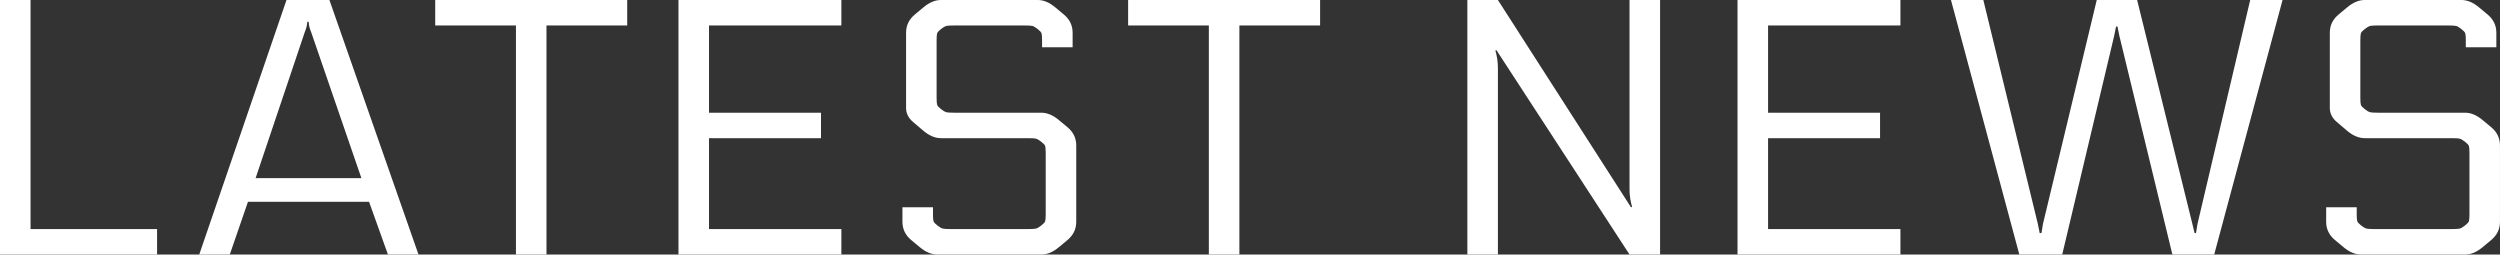 <?xml version="1.0" encoding="UTF-8"?>
<svg id="_レイヤー_1" data-name="レイヤー 1" xmlns="http://www.w3.org/2000/svg" width="185.642" height="18.9" viewBox="0 0 185.642 18.9">
  <rect x="0" y="0" width="185.642" height="18.9" fill="#333333" stroke="none"/>
  <path d="M11.664,17.01v1.891H0V0h2.268v17.01h9.396Z" fill="#fff" stroke-width="0"/>
  <path d="M14.795,18.9L21.275,0h3.186l6.615,18.9h-2.268l-1.404-3.916h-8.991l-1.35,3.916h-2.268ZM22.922,1.62h-.108c0,.216-.063.478-.189.782l-3.645,10.828h7.857l-3.726-10.828c-.126-.305-.189-.566-.189-.782Z" fill="#fff" stroke-width="0"/>
  <path d="M32.318,0h14.256v1.891h-5.994v17.01h-2.268V1.891h-5.994V0Z" fill="#fff" stroke-width="0"/>
  <path d="M62.477,17.01v1.891h-12.096V0h12.096v1.891h-9.828v6.479h8.316v1.89h-8.316v6.75h9.828Z" fill="#fff" stroke-width="0"/>
  <path d="M76.328,10.26h-6.453c-.432,0-.864-.18-1.296-.54l-.729-.62c-.378-.307-.567-.666-.567-1.08V2.43c0-.539.216-.99.648-1.35l.648-.54c.432-.36.864-.54,1.296-.54h7.182c.432,0,.864.18,1.296.54l.648.54c.432.359.648.811.648,1.35v1.08h-2.268v-.513c0-.271-.014-.446-.041-.526-.027-.082-.122-.185-.284-.311-.162-.126-.288-.203-.378-.23-.09-.026-.297-.039-.621-.039h-5.184c-.324,0-.531.013-.621.039-.09.027-.216.104-.378.23-.162.126-.257.229-.284.311-.027.08-.041.256-.041.526v4.266c0,.271.014.446.041.526.027.082.122.186.284.311.162.127.288.203.378.23.09.026.297.04.621.04h6.453c.432,0,.864.18,1.296.54l.648.539c.432.361.648.811.648,1.351v5.67c0,.54-.216.99-.648,1.351l-.648.539c-.432.361-.864.541-1.296.541h-7.722c-.432,0-.864-.18-1.296-.541l-.648-.539c-.432-.36-.648-.811-.648-1.351v-1.079h2.268v.512c0,.271.014.446.041.527.027.08.122.185.284.311.162.126.288.202.378.229.09.027.297.041.621.041h5.724c.324,0,.531-.014.621-.041.09-.026.216-.103.378-.229s.257-.23.284-.311c.027-.081.041-.257.041-.527v-4.535c0-.271-.014-.445-.041-.527-.027-.08-.122-.184-.284-.311-.162-.125-.288-.201-.378-.229-.09-.027-.297-.041-.621-.041Z" fill="#fff" stroke-width="0"/>
  <path d="M83.771,0h14.256v1.891h-5.994v17.01h-2.268V1.891h-5.994V0Z" fill="#fff" stroke-width="0"/>
  <path d="M121.112,15.391l.081-.027c-.126-.433-.189-.864-.189-1.297V0h2.268v18.9h-2.268l-9.882-15.174-.081.026c.126.433.189.864.189,1.296v13.852h-2.268V0h2.268l9.882,15.391Z" fill="#fff" stroke-width="0"/>
  <path d="M141.119,17.01v1.891h-12.096V0h12.096v1.891h-9.828v6.479h8.316v1.89h-8.316v6.75h9.828Z" fill="#fff" stroke-width="0"/>
  <path d="M161.315,18.9l-3.942-16.254-.135-.676h-.108l-.135.676-3.861,16.254h-3.186l-5.076-18.9h2.403l4.05,16.632.135.675h.135l.108-.675,3.996-16.632h2.997l4.104,16.632.162.675h.108l.108-.675,3.915-16.632h2.403l-5.076,18.9h-3.105Z" fill="#fff" stroke-width="0"/>
  <path d="M182.05,10.26h-6.453c-.432,0-.864-.18-1.296-.54l-.729-.62c-.378-.307-.567-.666-.567-1.08V2.43c0-.539.216-.99.648-1.35l.648-.54c.432-.36.864-.54,1.296-.54h7.182c.432,0,.864.18,1.296.54l.648.54c.432.359.648.811.648,1.35v1.08h-2.268v-.513c0-.271-.014-.446-.041-.526-.027-.082-.122-.185-.284-.311-.162-.126-.288-.203-.378-.23-.09-.026-.297-.039-.621-.039h-5.184c-.324,0-.531.013-.621.039-.09.027-.216.104-.378.23-.162.126-.257.229-.284.311-.027.08-.041.256-.041.526v4.266c0,.271.014.446.041.526.027.082.122.186.284.311.162.127.288.203.378.23.09.026.297.04.621.04h6.453c.432,0,.864.18,1.296.54l.648.539c.432.361.648.811.648,1.351v5.67c0,.54-.216.99-.648,1.351l-.648.539c-.432.361-.864.541-1.296.541h-7.722c-.432,0-.864-.18-1.296-.541l-.648-.539c-.432-.36-.648-.811-.648-1.351v-1.079h2.268v.512c0,.271.014.446.041.527.027.08.122.185.284.311.162.126.288.202.378.229.09.027.297.041.621.041h5.724c.324,0,.531-.014.621-.041.09-.026.216-.103.378-.229s.257-.23.284-.311c.027-.081.041-.257.041-.527v-4.535c0-.271-.014-.445-.041-.527-.027-.08-.122-.184-.284-.311-.162-.125-.288-.201-.378-.229-.09-.027-.297-.041-.621-.041Z" fill="#fff" stroke-width="0"/>
</svg>